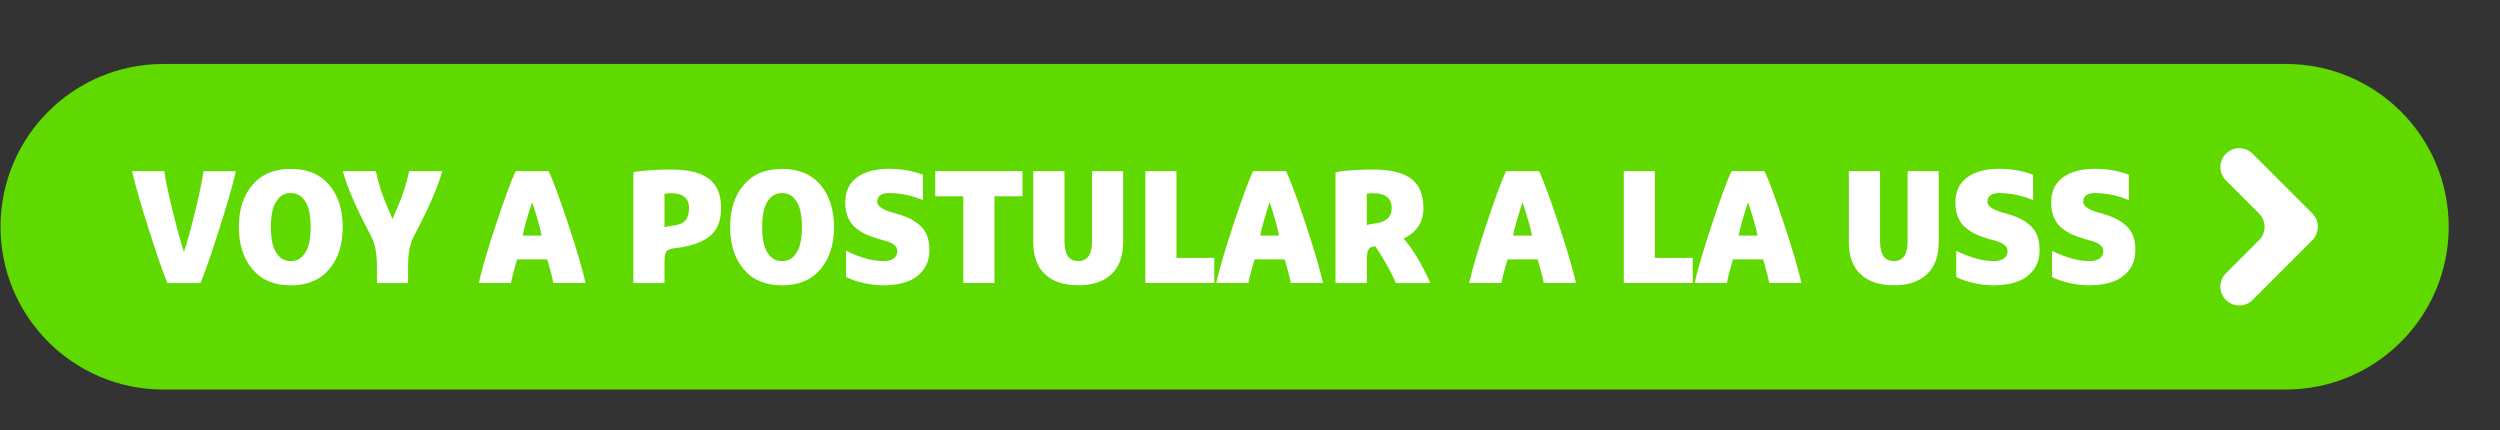<?xml version="1.0" encoding="utf-8"?>
<!-- Generator: Adobe Illustrator 28.0.0, SVG Export Plug-In . SVG Version: 6.00 Build 0)  -->
<svg version="1.1" id="Capa_1" xmlns="http://www.w3.org/2000/svg" xmlns:xlink="http://www.w3.org/1999/xlink" x="0px" y="0px"
	 viewBox="0 0 430 74" style="enable-background:new 0 0 430 74;" xml:space="preserve">
<rect x="0" y="0" width="430" height="74" fill="#333333" stroke="none"/>
<style type="text/css">
	.st0{fill:#5FD900;}
	.st1{fill:#FFFFFF;}
</style>
<g>
	<path class="st0" d="M393.17,67H28.09c-15.46,0-28-12.54-28-28v0c0-15.46,12.54-28,28-28h365.09c15.46,0,28,12.54,28,28v0
		C421.17,54.46,408.64,67,393.17,67z"/>
	<g>
		<g>
			<path class="st1" d="M34.48,48.69H28.8c-0.7-1.64-1.76-4.67-3.17-9.1s-2.39-7.82-2.92-10.15h5.54c0.24,1.64,0.73,3.94,1.46,6.92
				c0.74,2.98,1.38,5.31,1.93,6.98c0.55-1.65,1.19-3.97,1.92-6.95s1.21-5.3,1.45-6.95h5.57c-0.53,2.34-1.51,5.72-2.92,10.15
				C36.24,44.01,35.18,47.05,34.48,48.69z"/>
			<path class="st1" d="M56.61,31.79c1.56,1.83,2.34,4.25,2.34,7.27c0,3.02-0.78,5.44-2.34,7.27c-1.56,1.83-3.76,2.75-6.59,2.75
				s-5.03-0.91-6.59-2.75c-1.56-1.83-2.35-4.25-2.35-7.27c0-3.02,0.78-5.44,2.35-7.27c1.56-1.83,3.76-2.74,6.59-2.74
				S55.05,29.96,56.61,31.79z M53.13,41.97c0.2-0.84,0.3-1.81,0.3-2.91s-0.1-2.07-0.3-2.91s-0.57-1.54-1.09-2.1
				c-0.52-0.56-1.2-0.84-2.03-0.84c-0.83,0-1.5,0.28-2.03,0.84s-0.89,1.26-1.09,2.1s-0.3,1.81-0.3,2.91s0.1,2.07,0.3,2.91
				s0.57,1.54,1.09,2.1s1.2,0.84,2.03,0.84c0.83,0,1.5-0.28,2.03-0.84C52.57,43.5,52.93,42.81,53.13,41.97z"/>
			<path class="st1" d="M64.83,48.69v-2.98c0-2.11-0.33-3.81-0.99-5.08c-2.5-4.69-4.13-8.42-4.88-11.2h5.68
				c0.5,2.24,1.13,4.23,1.9,5.96c0.59,1.34,0.91,2.12,0.97,2.32c0.06-0.2,0.38-0.97,0.97-2.32c0.77-1.73,1.41-3.71,1.9-5.96h5.68
				c-0.75,2.78-2.38,6.51-4.88,11.2c-0.66,1.27-0.99,2.96-0.99,5.08v2.98H64.83z"/>
			<path class="st1" d="M88.69,29.43h5.68c0.75,1.6,1.87,4.61,3.34,9.03c1.47,4.42,2.47,7.83,3.01,10.22h-5.54
				c-0.17-0.9-0.52-2.25-1.05-4.06h-5.19c-0.53,1.8-0.88,3.15-1.05,4.06h-5.54c0.53-2.39,1.54-5.8,3.01-10.22
				S87.94,31.03,88.69,29.43z M91.53,34.78c-0.77,2.3-1.32,4.21-1.63,5.74h3.26C92.85,38.99,92.31,37.08,91.53,34.78z"/>
			<path class="st1" d="M108.94,48.69V29.6c1.8-0.29,3.98-0.44,6.54-0.44c2.85,0,4.99,0.52,6.41,1.56c1.43,1.04,2.14,2.73,2.14,5.06
				c0,2.21-0.66,3.83-1.99,4.88s-3.27,1.72-5.85,2.01c-0.81,0.09-1.33,0.28-1.56,0.57c-0.23,0.29-0.34,0.96-0.34,2.03v3.42H108.94z
				 M114.29,33.32v5.79c0.31-0.13,0.85-0.24,1.6-0.33c0.92-0.11,1.59-0.4,2-0.87c0.41-0.47,0.62-1.18,0.62-2.14
				c0-1.69-1.04-2.54-3.12-2.54C115.05,33.24,114.68,33.26,114.29,33.32z"/>
			<path class="st1" d="M141.11,31.79c1.56,1.83,2.34,4.25,2.34,7.27c0,3.02-0.78,5.44-2.34,7.27c-1.56,1.83-3.76,2.75-6.59,2.75
				s-5.03-0.91-6.59-2.75c-1.56-1.83-2.35-4.25-2.35-7.27c0-3.02,0.78-5.44,2.35-7.27c1.56-1.83,3.76-2.74,6.59-2.74
				S139.54,29.96,141.11,31.79z M137.63,41.97c0.2-0.84,0.3-1.81,0.3-2.91s-0.1-2.07-0.3-2.91s-0.57-1.54-1.09-2.1
				c-0.52-0.56-1.2-0.84-2.03-0.84c-0.83,0-1.5,0.28-2.03,0.84s-0.89,1.26-1.09,2.1s-0.3,1.81-0.3,2.91s0.1,2.07,0.3,2.91
				s0.57,1.54,1.09,2.1s1.2,0.84,2.03,0.84c0.83,0,1.5-0.28,2.03-0.84C137.06,43.5,137.43,42.81,137.63,41.97z"/>
			<path class="st1" d="M145.52,47.64v-4.5c2.43,1.18,4.57,1.77,6.43,1.77c0.77,0,1.37-0.15,1.78-0.46c0.41-0.3,0.62-0.73,0.62-1.28
				c0-0.77-0.68-1.35-2.04-1.74l-1.08-0.3c-0.85-0.24-1.58-0.5-2.19-0.77s-1.22-0.65-1.82-1.13c-0.6-0.48-1.05-1.08-1.37-1.82
				c-0.31-0.74-0.47-1.59-0.47-2.57c0-1.89,0.67-3.33,2.01-4.32c1.34-0.98,3.19-1.48,5.54-1.48c2.1,0,4.04,0.34,5.82,1.02v4.36
				c-1.97-0.81-3.94-1.21-5.9-1.21c-0.62,0-1.11,0.13-1.45,0.39c-0.34,0.26-0.51,0.62-0.51,1.08c0,0.75,0.84,1.37,2.51,1.85
				l1.05,0.3c1.73,0.5,3.06,1.21,4,2.15c0.94,0.94,1.41,2.28,1.41,4.03c0,1.42-0.38,2.59-1.13,3.52s-1.71,1.59-2.87,1.97
				c-1.16,0.39-2.48,0.58-3.97,0.58c-1.05,0-2.16-0.13-3.34-0.39C147.38,48.43,146.37,48.08,145.52,47.64z"/>
			<path class="st1" d="M165.69,48.69V33.76h-4.83v-4.33h15.01v4.33h-4.83v14.92H165.69z"/>
			<path class="st1" d="M183.09,29.43v12.06c0,2.28,0.79,3.42,2.37,3.42c1.58,0,2.37-1.14,2.37-3.42V29.43h5.35v12.19
				c0,2.45-0.68,4.3-2.03,5.56s-3.25,1.89-5.7,1.89c-2.45,0-4.35-0.63-5.7-1.89s-2.03-3.11-2.03-5.56V29.43H183.09z"/>
			<path class="st1" d="M197,48.69V29.43h5.35v14.92h6.51v4.33H197z"/>
			<path class="st1" d="M215.53,29.43h5.68c0.75,1.6,1.87,4.61,3.34,9.03c1.47,4.42,2.47,7.83,3.01,10.22h-5.54
				c-0.17-0.9-0.52-2.25-1.05-4.06h-5.19c-0.53,1.8-0.88,3.15-1.05,4.06h-5.54c0.53-2.39,1.54-5.8,3.01-10.22
				S214.78,31.03,215.53,29.43z M218.38,34.78c-0.77,2.3-1.32,4.21-1.63,5.74H220C219.69,38.99,219.15,37.08,218.38,34.78z"/>
			<path class="st1" d="M229.71,48.69V29.6c1.78-0.29,3.97-0.44,6.57-0.44c2.85,0,4.99,0.52,6.41,1.56
				c1.42,1.04,2.14,2.73,2.14,5.06c0,2.45-1.14,4.19-3.42,5.24c1.58,1.78,3.12,4.34,4.61,7.67h-5.93c-0.46-1.07-1.04-2.22-1.74-3.45
				c-0.7-1.23-1.31-2.2-1.82-2.9c-0.02,0-0.21,0.05-0.58,0.14c-0.28,0.07-0.49,0.27-0.63,0.58c-0.15,0.31-0.22,0.92-0.22,1.82v3.81
				H229.71z M235.09,33.32v5.41c0.31-0.13,0.85-0.24,1.6-0.33c0.81-0.09,1.46-0.36,1.95-0.8s0.73-1.05,0.73-1.82
				c0-1.69-1.06-2.54-3.17-2.54C235.85,33.24,235.48,33.26,235.09,33.32z"/>
			<path class="st1" d="M259.04,29.43h5.68c0.75,1.6,1.87,4.61,3.34,9.03c1.47,4.42,2.47,7.83,3.01,10.22h-5.54
				c-0.17-0.9-0.52-2.25-1.05-4.06h-5.19c-0.53,1.8-0.88,3.15-1.05,4.06h-5.54c0.53-2.39,1.54-5.8,3.01-10.22
				S258.28,31.03,259.04,29.43z M261.88,34.78c-0.77,2.3-1.32,4.21-1.63,5.74h3.26C263.19,38.99,262.65,37.08,261.88,34.78z"/>
			<path class="st1" d="M279.29,48.69V29.43h5.35v14.92h6.51v4.33H279.29z"/>
			<path class="st1" d="M297.82,29.43h5.68c0.75,1.6,1.87,4.61,3.34,9.03c1.47,4.42,2.47,7.83,3.01,10.22h-5.54
				c-0.17-0.9-0.52-2.25-1.05-4.06h-5.19c-0.53,1.8-0.88,3.15-1.05,4.06h-5.54c0.53-2.39,1.54-5.8,3.01-10.22
				S297.07,31.03,297.82,29.43z M300.67,34.78c-0.77,2.3-1.32,4.21-1.63,5.74h3.26C301.98,38.99,301.44,37.08,300.67,34.78z"/>
			<path class="st1" d="M323.37,29.43v12.06c0,2.28,0.79,3.42,2.37,3.42c1.58,0,2.37-1.14,2.37-3.42V29.43h5.35v12.19
				c0,2.45-0.68,4.3-2.03,5.56s-3.25,1.89-5.7,1.89c-2.45,0-4.35-0.63-5.7-1.89s-2.03-3.11-2.03-5.56V29.43H323.37z"/>
			<path class="st1" d="M336.47,47.64v-4.5c2.43,1.18,4.57,1.77,6.43,1.77c0.77,0,1.37-0.15,1.78-0.46c0.41-0.3,0.62-0.73,0.62-1.28
				c0-0.77-0.68-1.35-2.04-1.74l-1.08-0.3c-0.85-0.24-1.58-0.5-2.19-0.77s-1.22-0.65-1.82-1.13c-0.6-0.48-1.05-1.08-1.37-1.82
				c-0.31-0.74-0.47-1.59-0.47-2.57c0-1.89,0.67-3.33,2.01-4.32c1.34-0.98,3.19-1.48,5.54-1.48c2.1,0,4.04,0.34,5.82,1.02v4.36
				c-1.97-0.81-3.94-1.21-5.9-1.21c-0.62,0-1.11,0.13-1.45,0.39c-0.34,0.26-0.51,0.62-0.51,1.08c0,0.75,0.84,1.37,2.51,1.85
				l1.05,0.3c1.73,0.5,3.06,1.21,4,2.15c0.94,0.94,1.41,2.28,1.41,4.03c0,1.42-0.38,2.59-1.13,3.52s-1.71,1.59-2.87,1.97
				c-1.16,0.39-2.48,0.58-3.97,0.58c-1.05,0-2.16-0.13-3.34-0.39C338.33,48.43,337.32,48.08,336.47,47.64z"/>
			<path class="st1" d="M352.94,47.64v-4.5c2.43,1.18,4.57,1.77,6.43,1.77c0.77,0,1.37-0.15,1.78-0.46c0.41-0.3,0.62-0.73,0.62-1.28
				c0-0.77-0.68-1.35-2.04-1.74l-1.08-0.3c-0.85-0.24-1.58-0.5-2.19-0.77s-1.22-0.65-1.82-1.13c-0.6-0.48-1.05-1.08-1.37-1.82
				c-0.31-0.74-0.47-1.59-0.47-2.57c0-1.89,0.67-3.33,2.01-4.32c1.34-0.98,3.19-1.48,5.54-1.48c2.1,0,4.04,0.34,5.82,1.02v4.36
				c-1.97-0.81-3.94-1.21-5.9-1.21c-0.62,0-1.11,0.13-1.45,0.39c-0.34,0.26-0.51,0.62-0.51,1.08c0,0.75,0.84,1.37,2.51,1.85
				l1.05,0.3c1.73,0.5,3.06,1.21,4,2.15c0.94,0.94,1.41,2.28,1.41,4.03c0,1.42-0.38,2.59-1.13,3.52s-1.71,1.59-2.87,1.97
				c-1.16,0.39-2.48,0.58-3.97,0.58c-1.05,0-2.16-0.13-3.34-0.39C354.8,48.43,353.79,48.08,352.94,47.64z"/>
		</g>
		<path class="st1" d="M397.72,36.71l-10.27-10.27c-1.27-1.27-3.32-1.27-4.59,0v0c-1.27,1.27-1.27,3.32,0,4.59l5.69,5.69
			c1.27,1.27,1.27,3.32,0,4.59l-5.69,5.69c-1.27,1.27-1.27,3.32,0,4.59v0c1.27,1.27,3.32,1.27,4.59,0l10.27-10.27
			C398.98,40.03,398.98,37.97,397.72,36.71z"/>
	</g>
</g>
</svg>
